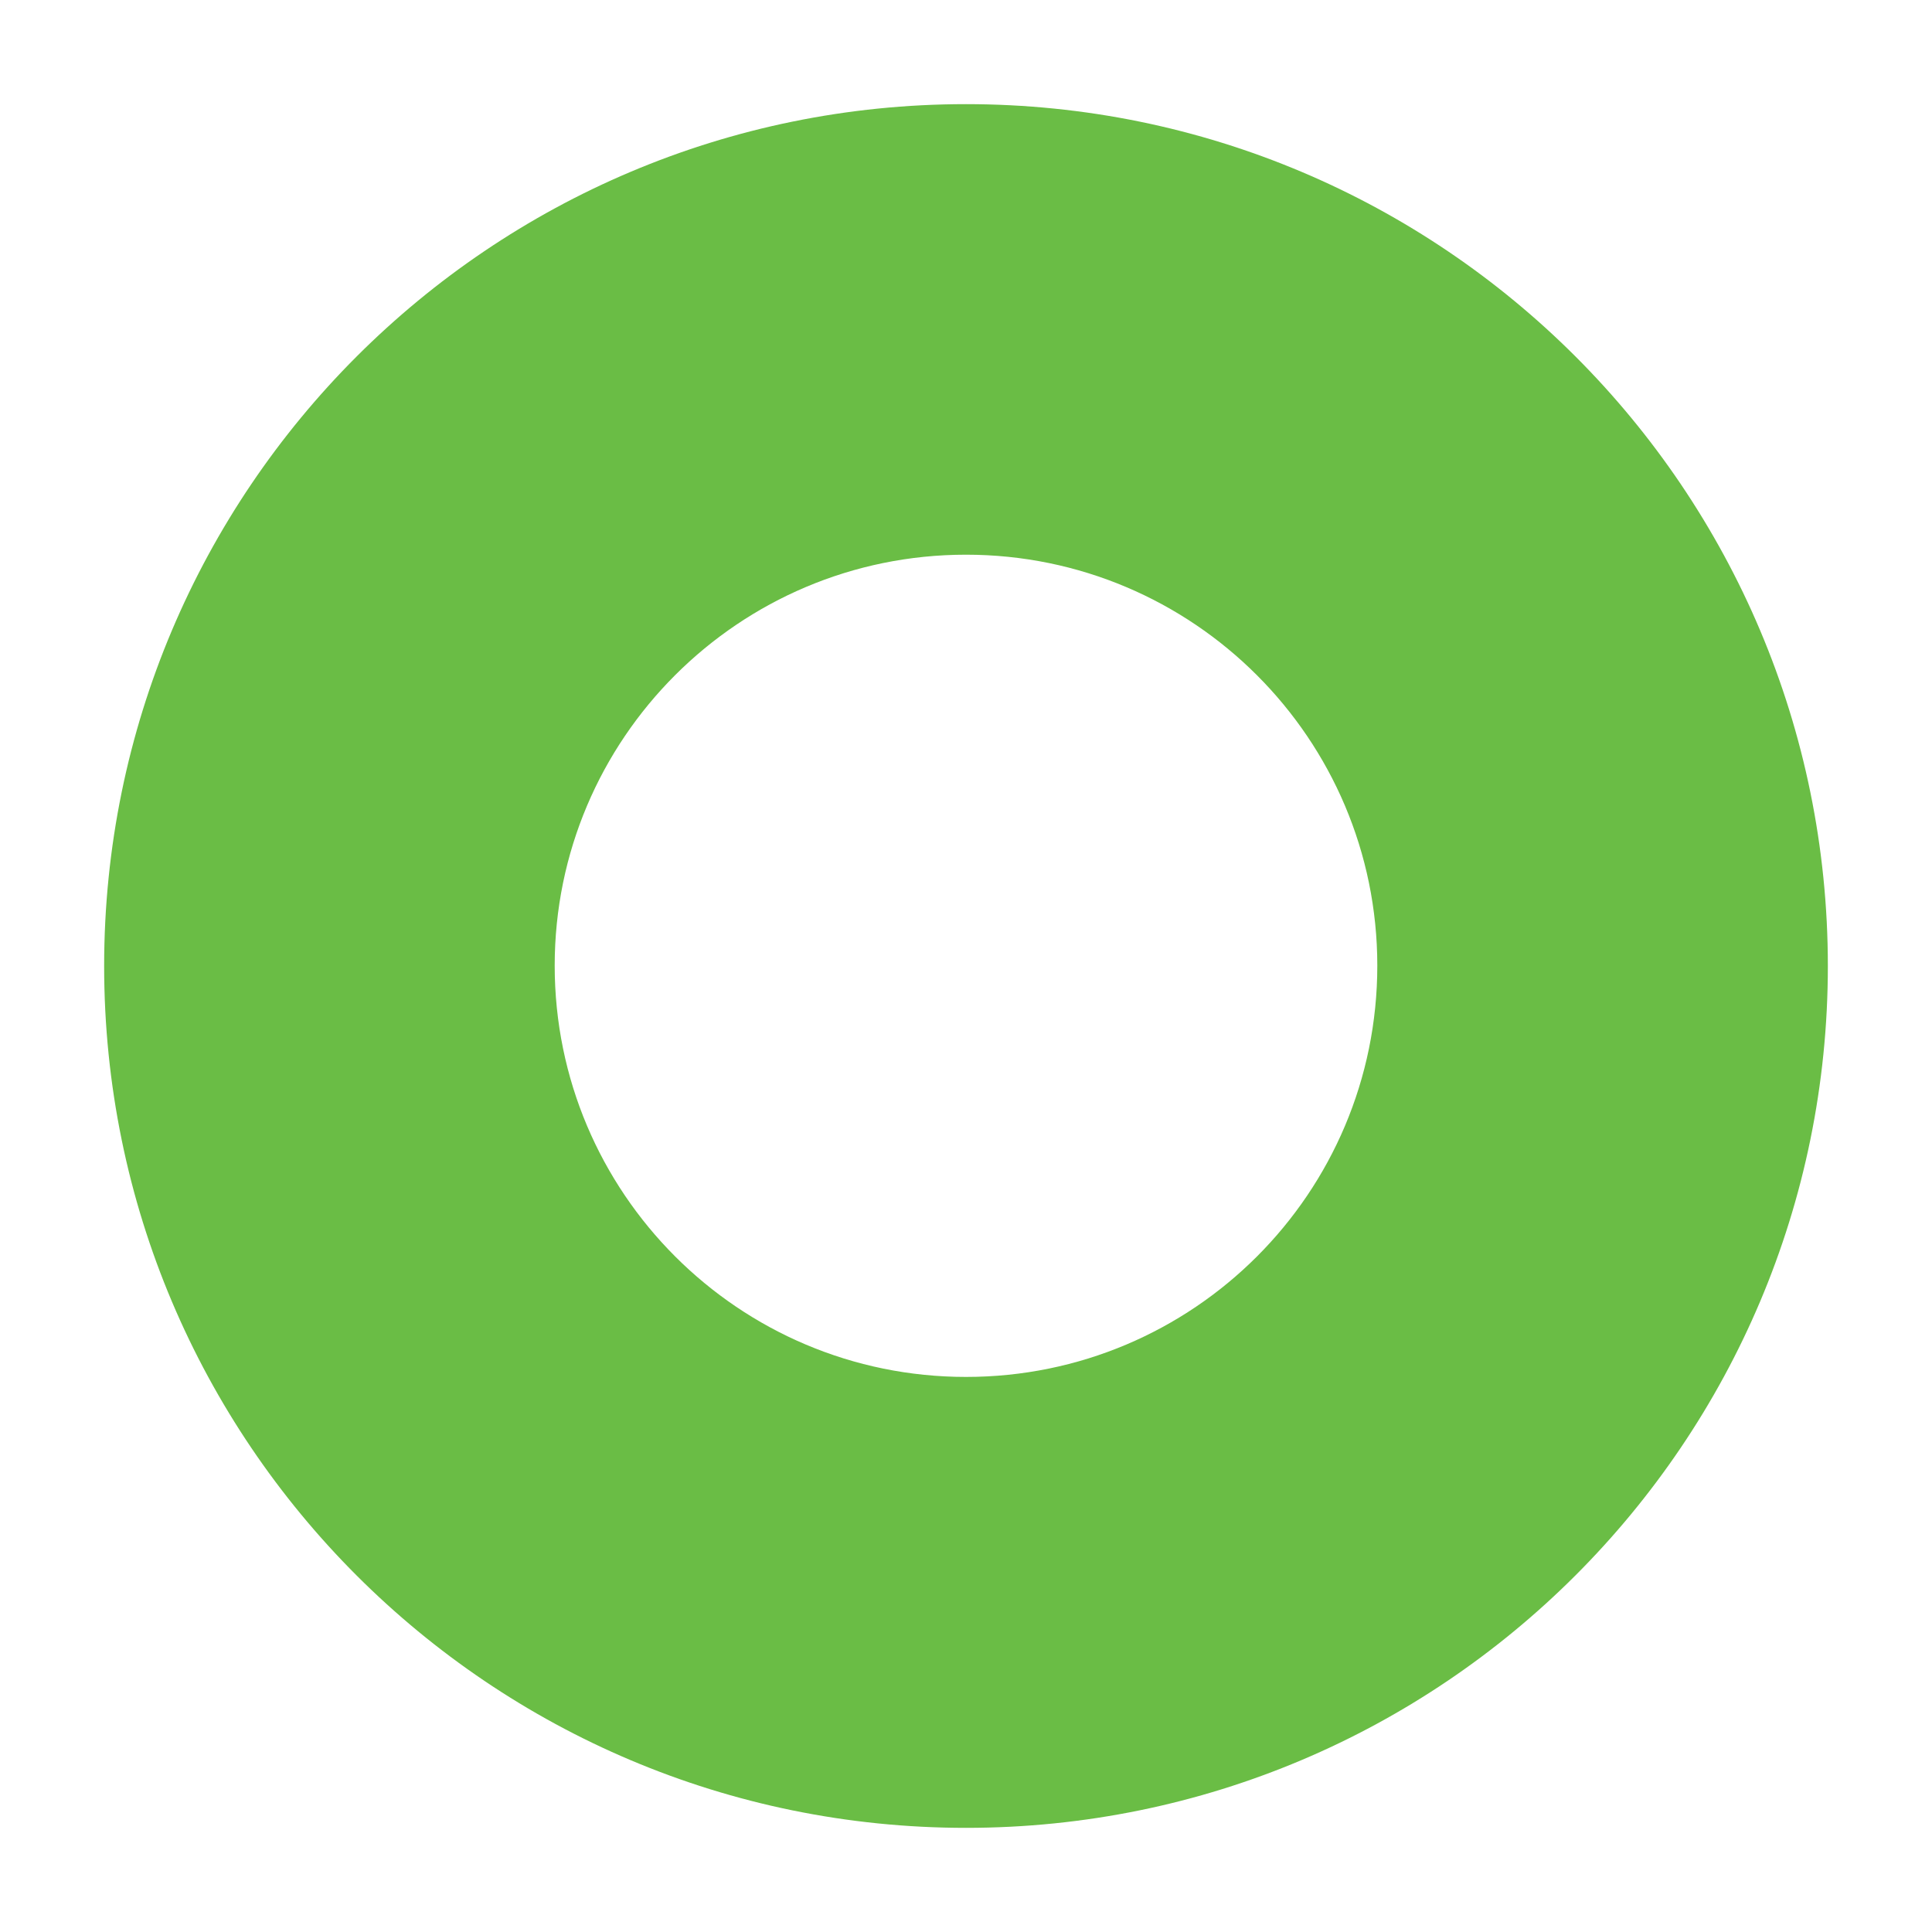 <?xml version="1.0" encoding="utf-8"?>
<!-- Generator: Adobe Illustrator 26.4.1, SVG Export Plug-In . SVG Version: 6.00 Build 0)  -->
<svg version="1.1" id="Layer_1" xmlns="http://www.w3.org/2000/svg" xmlns:xlink="http://www.w3.org/1999/xlink" x="0px" y="0px"
	 viewBox="0 0 512 512" style="enable-background:new 0 0 512 512;" xml:space="preserve">
<style type="text/css">
	.st0{fill:#6ABD45;}
</style>
<path class="st0" d="M256,27.6C129.9,27.6,27.6,129.8,27.6,256c0,126.2,102.3,228.4,228.4,228.4S484.4,382.2,484.4,256
	C484.4,129.8,382.2,27.6,256,27.6z M256,364.9c-60.2,0-109-48.8-109-109c0-60.1,48.8-108.9,109-108.9c60.2,0,109,48.8,109,108.9
	C365,316.2,316.2,364.9,256,364.9z"/>
</svg>
